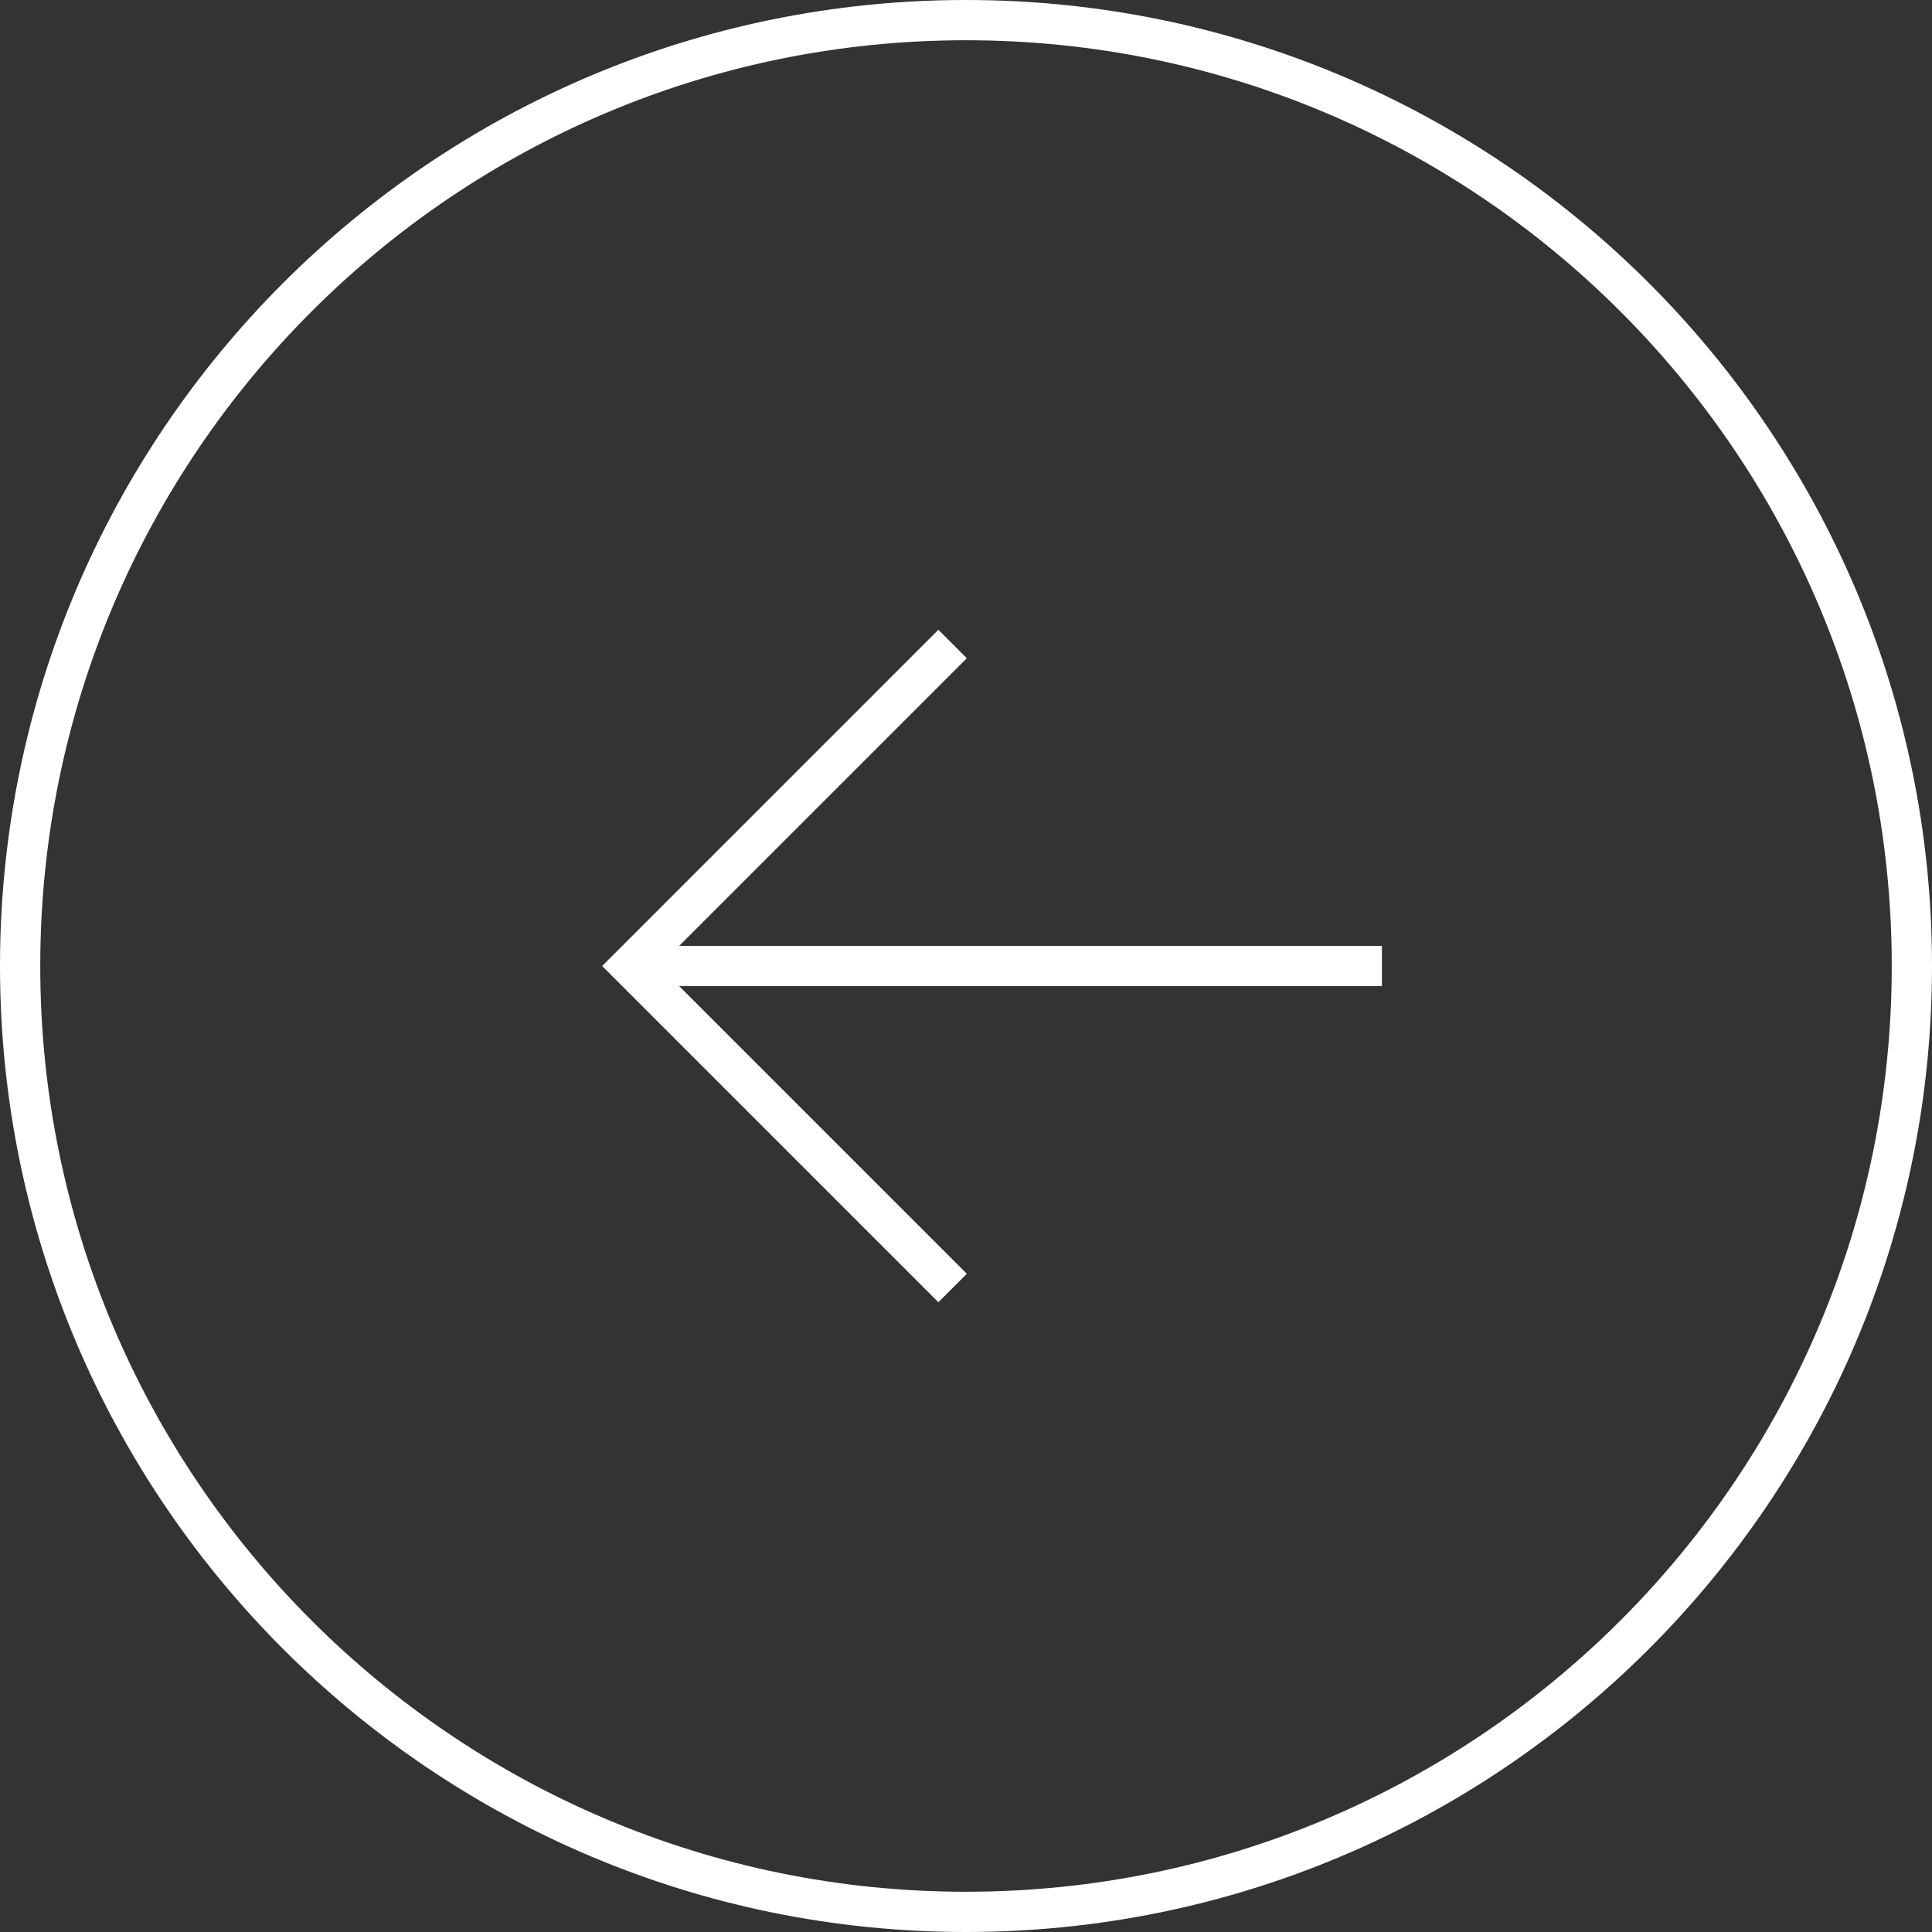 <?xml version="1.0" encoding="UTF-8" standalone="no"?>
<svg xmlns="http://www.w3.org/2000/svg" xmlns:xlink="http://www.w3.org/1999/xlink" xmlns:serif="http://www.serif.com/" width="100%" height="100%" viewBox="0 0 48 48" version="1.1" xml:space="preserve" style="fill-rule:evenodd;clip-rule:evenodd;">
    <rect x="0" y="0" width="48" height="48" fill="#333333" stroke="none"/>
    <g transform="matrix(-1,0,0,1,47,0)">
        <path d="M46.5,24C46.5,36.97 35.97,47.5 23,47.5C10.03,47.5 -0.5,36.97 -0.5,24C-0.5,11.03 10.03,0.5 23,0.5C35.97,0.5 46.5,11.03 46.5,24Z" style="fill:none;stroke:white;stroke-width:1px;"></path>
    </g>
    <g transform="matrix(1,0,0,1,-2.667,0)">
        <g transform="matrix(1,0,0,1,1,0)">
            <path d="M25.334,32L17.334,24L25.334,16" style="fill:none;fill-rule:nonzero;stroke:white;stroke-width:1px;"></path>
        </g>
        <g transform="matrix(1,0,0,1,1,0)">
            <path d="M17.333,24L36,24" style="fill:none;fill-rule:nonzero;stroke:white;stroke-width:1px;"></path>
        </g>
    </g>
</svg>
